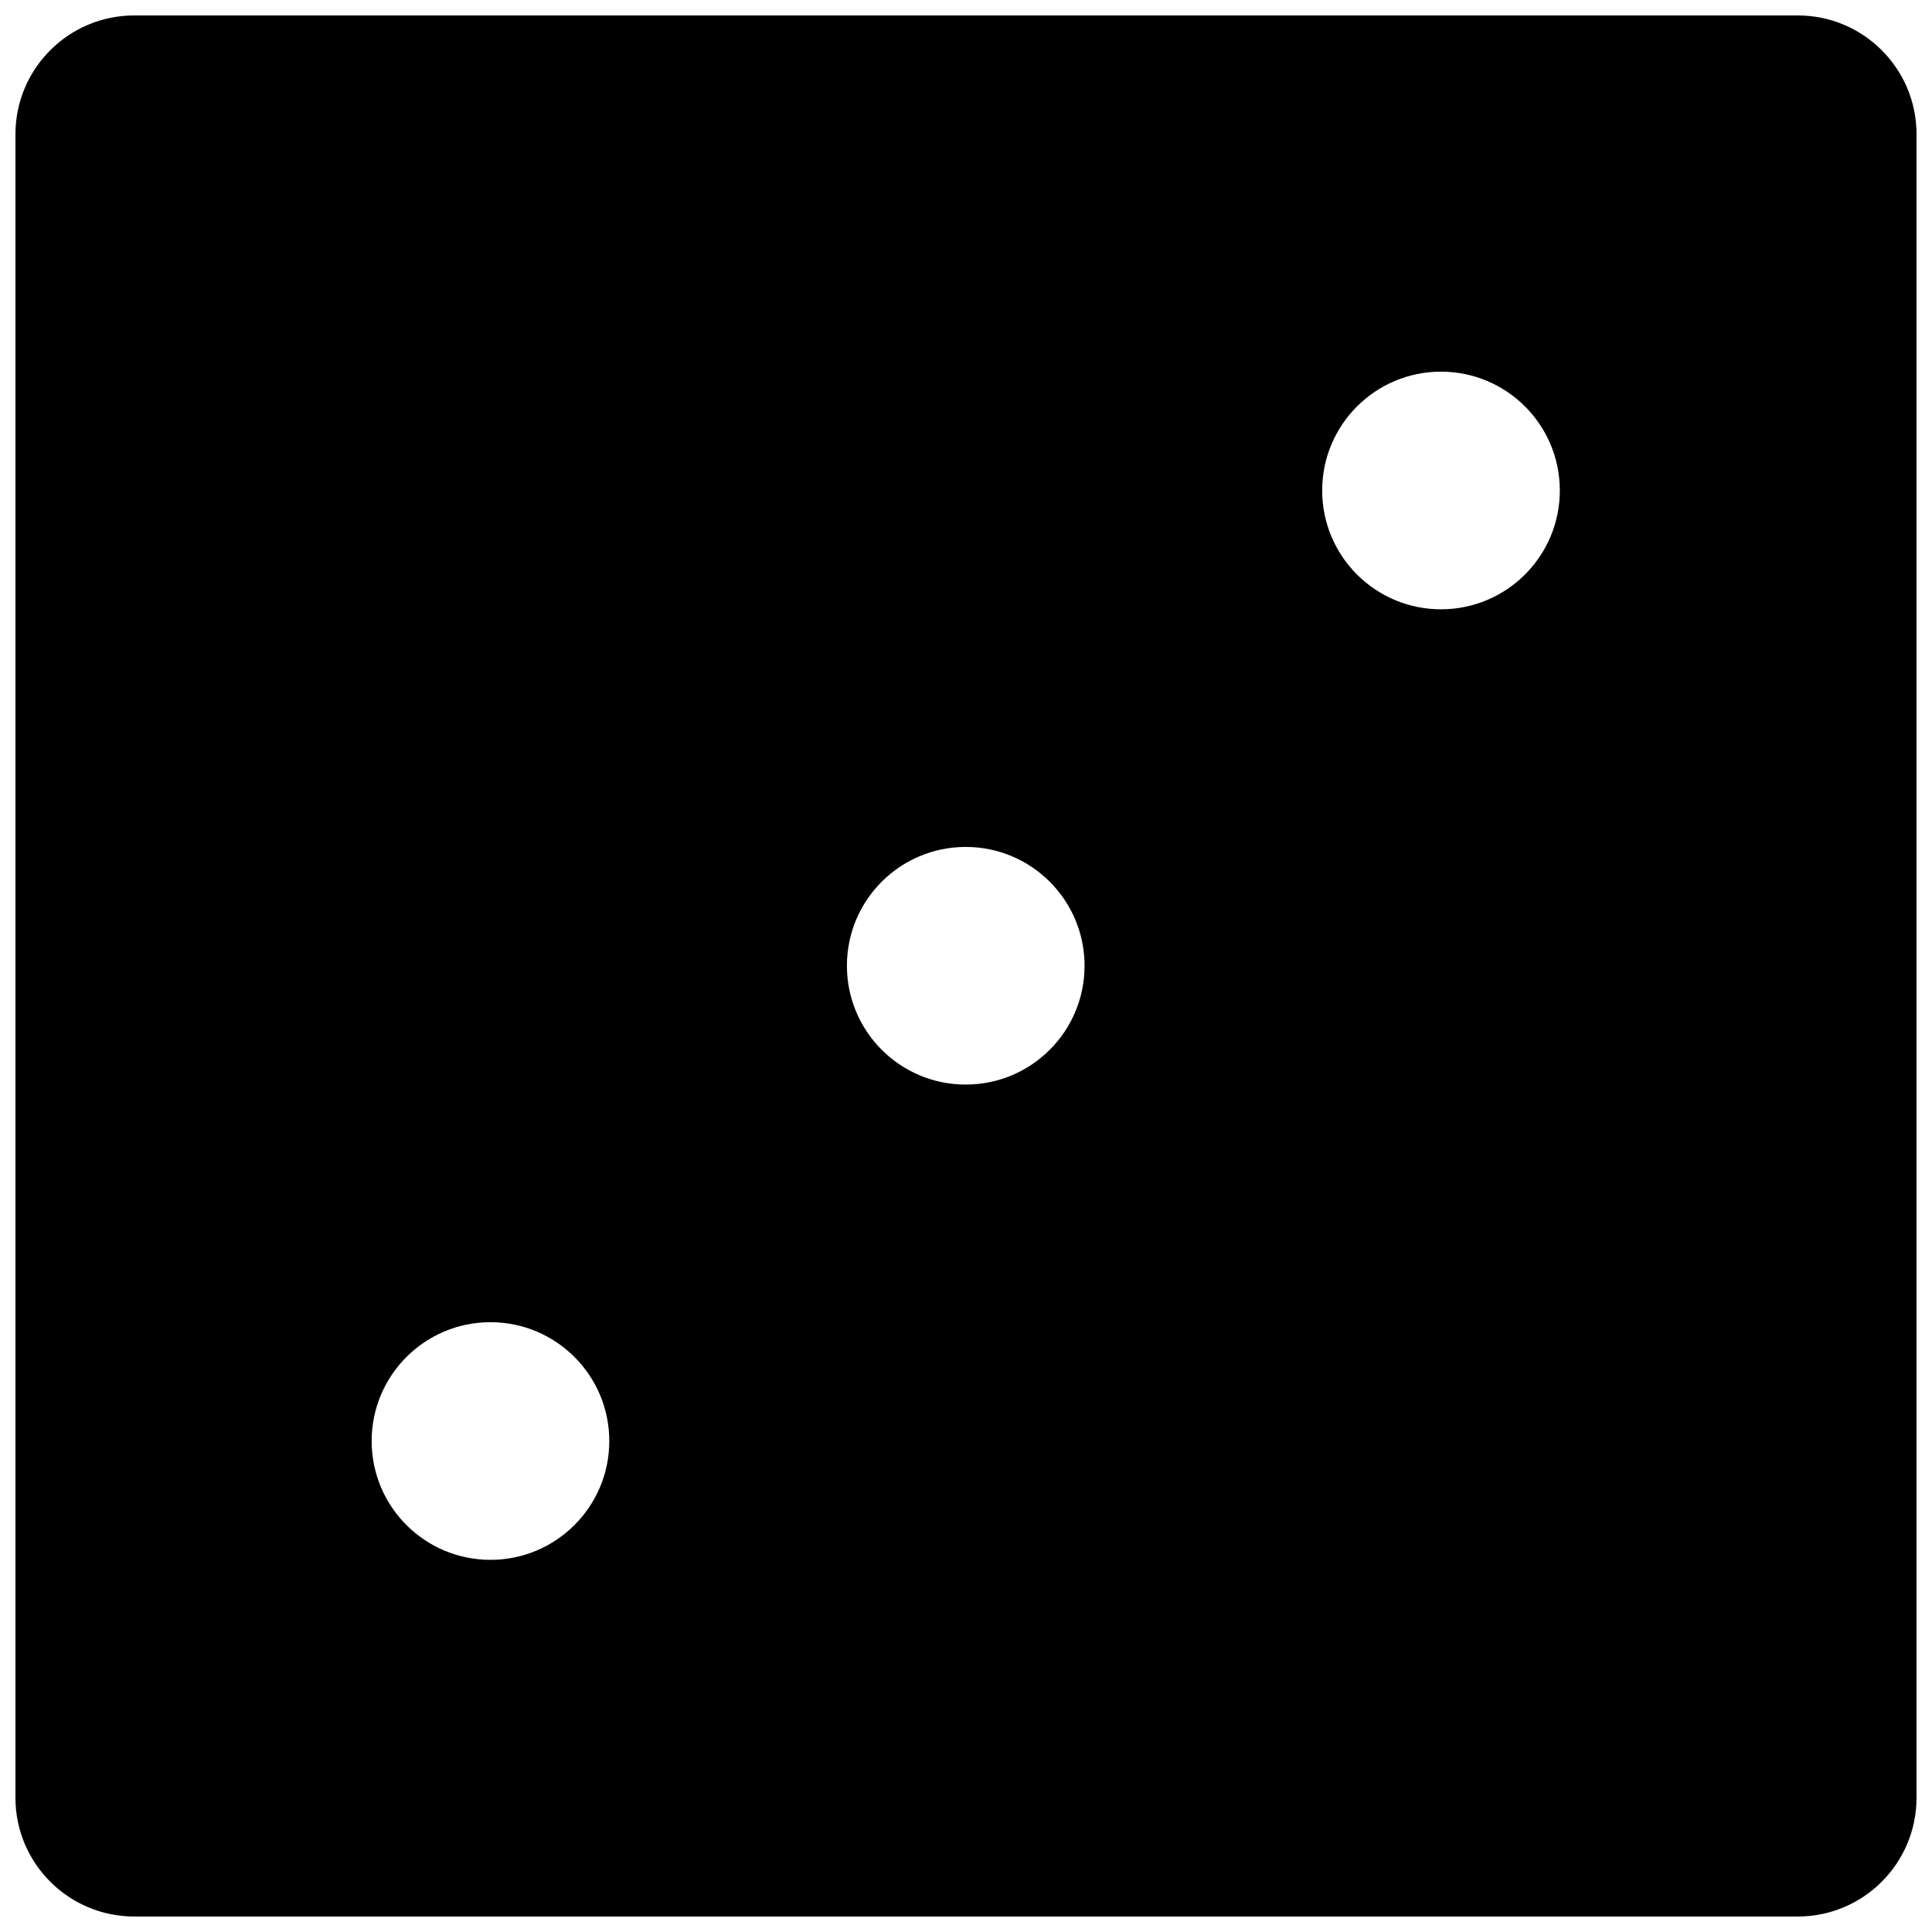 <?xml version="1.0" encoding="UTF-8"?>
<!-- Uploaded to: SVG Repo, www.svgrepo.com, Generator: SVG Repo Mixer Tools -->
<svg width="800px" height="800px" version="1.1" viewBox="144 144 512 512" xmlns="http://www.w3.org/2000/svg">
 <defs>
  <clipPath id="a">
   <path d="m148.09 148.09h503.81v503.81h-503.81z"/>
  </clipPath>
 </defs>
 <g clip-path="url(#a)">
  <path d="m651.9 179.58c0-17.398-14.09-31.488-31.488-31.488h-440.83c-17.383 0-31.488 14.09-31.488 31.488v440.83c0 17.398 14.105 31.488 31.488 31.488h440.83c17.398 0 31.488-14.09 31.488-31.488zm-126.02 62.914c17.383 0 31.488 14.09 31.488 31.488s-14.105 31.488-31.488 31.488c-17.398 0-31.488-14.09-31.488-31.488s14.094-31.488 31.488-31.488zm-251.9 314.88c-17.398 0-31.488-14.09-31.488-31.488 0-17.398 14.09-31.488 31.488-31.488 17.383 0 31.488 14.09 31.488 31.488 0 17.398-14.109 31.488-31.488 31.488zm125.95-125.95c-17.398 0-31.488-14.09-31.488-31.488 0-17.398 14.09-31.488 31.488-31.488 17.383 0 31.488 14.09 31.488 31.488 0 17.398-14.105 31.488-31.488 31.488z"/>
 </g>
</svg>